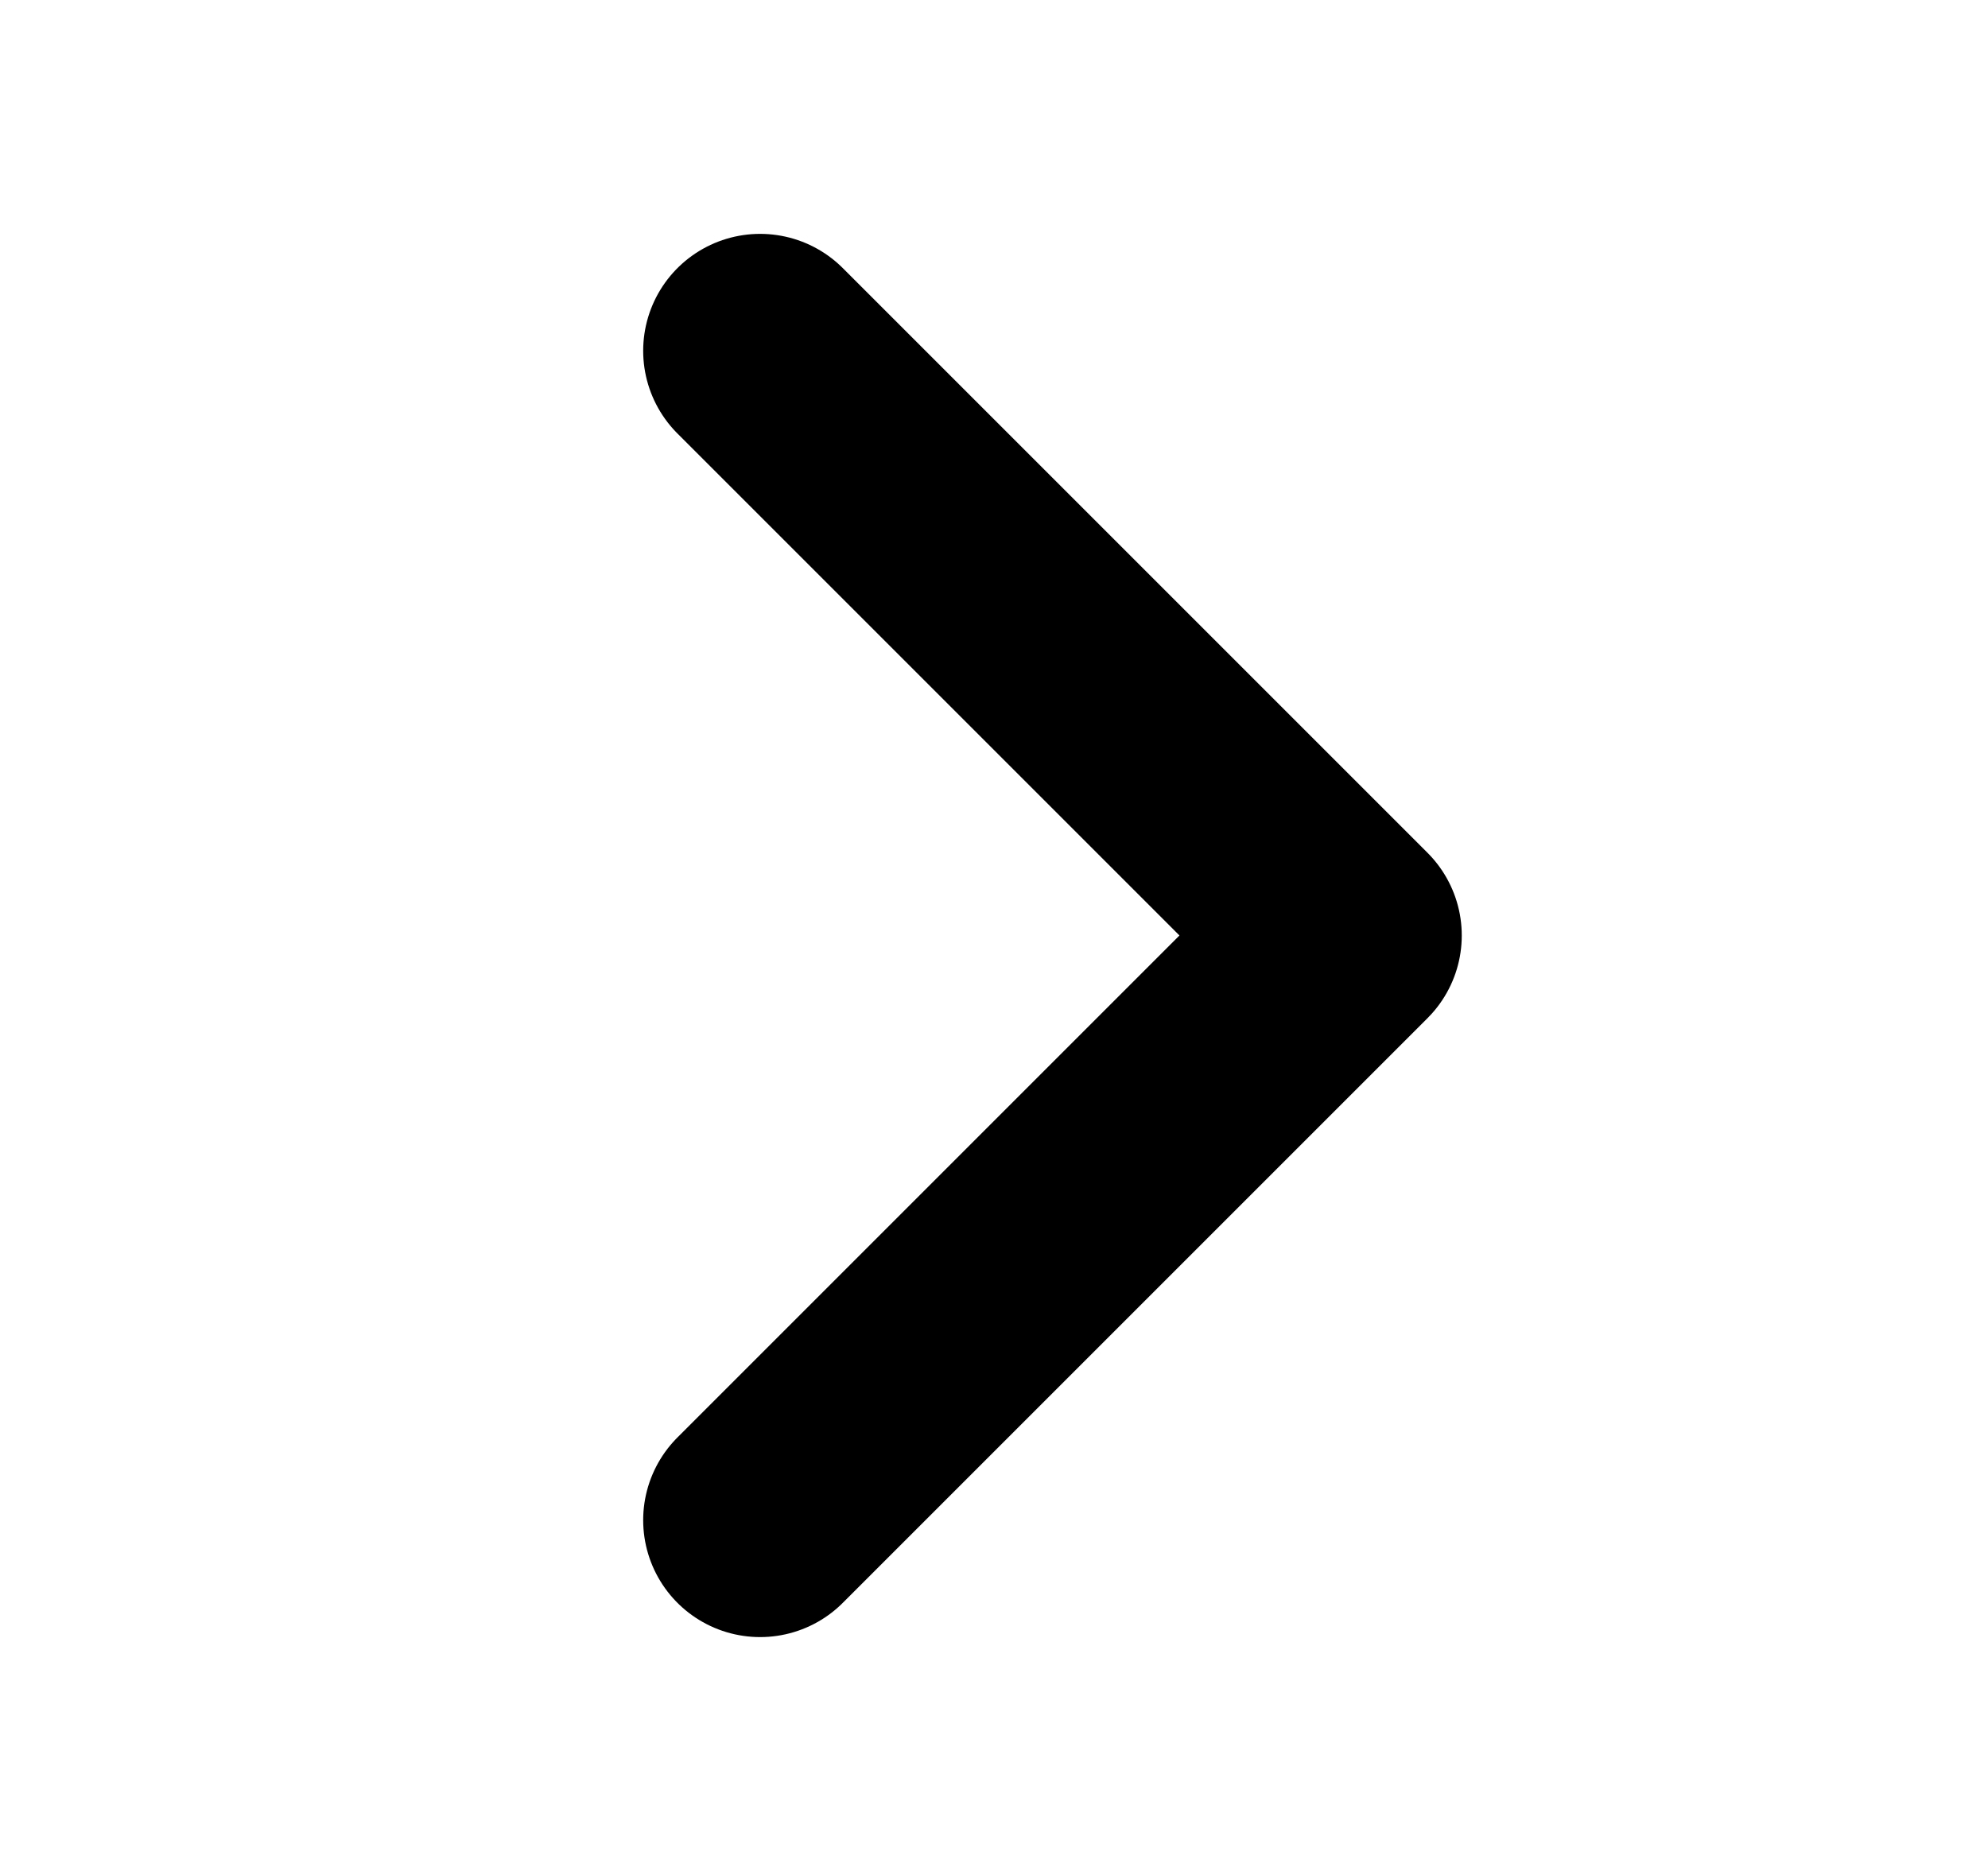 <svg xmlns="http://www.w3.org/2000/svg" width="17" height="16" viewBox="0 0 17 16" fill="none">
  <path d="M6.5 3L11.5 8L6.5 13" stroke="black" stroke-width="2" stroke-linecap="round" stroke-linejoin="round"/>
</svg>